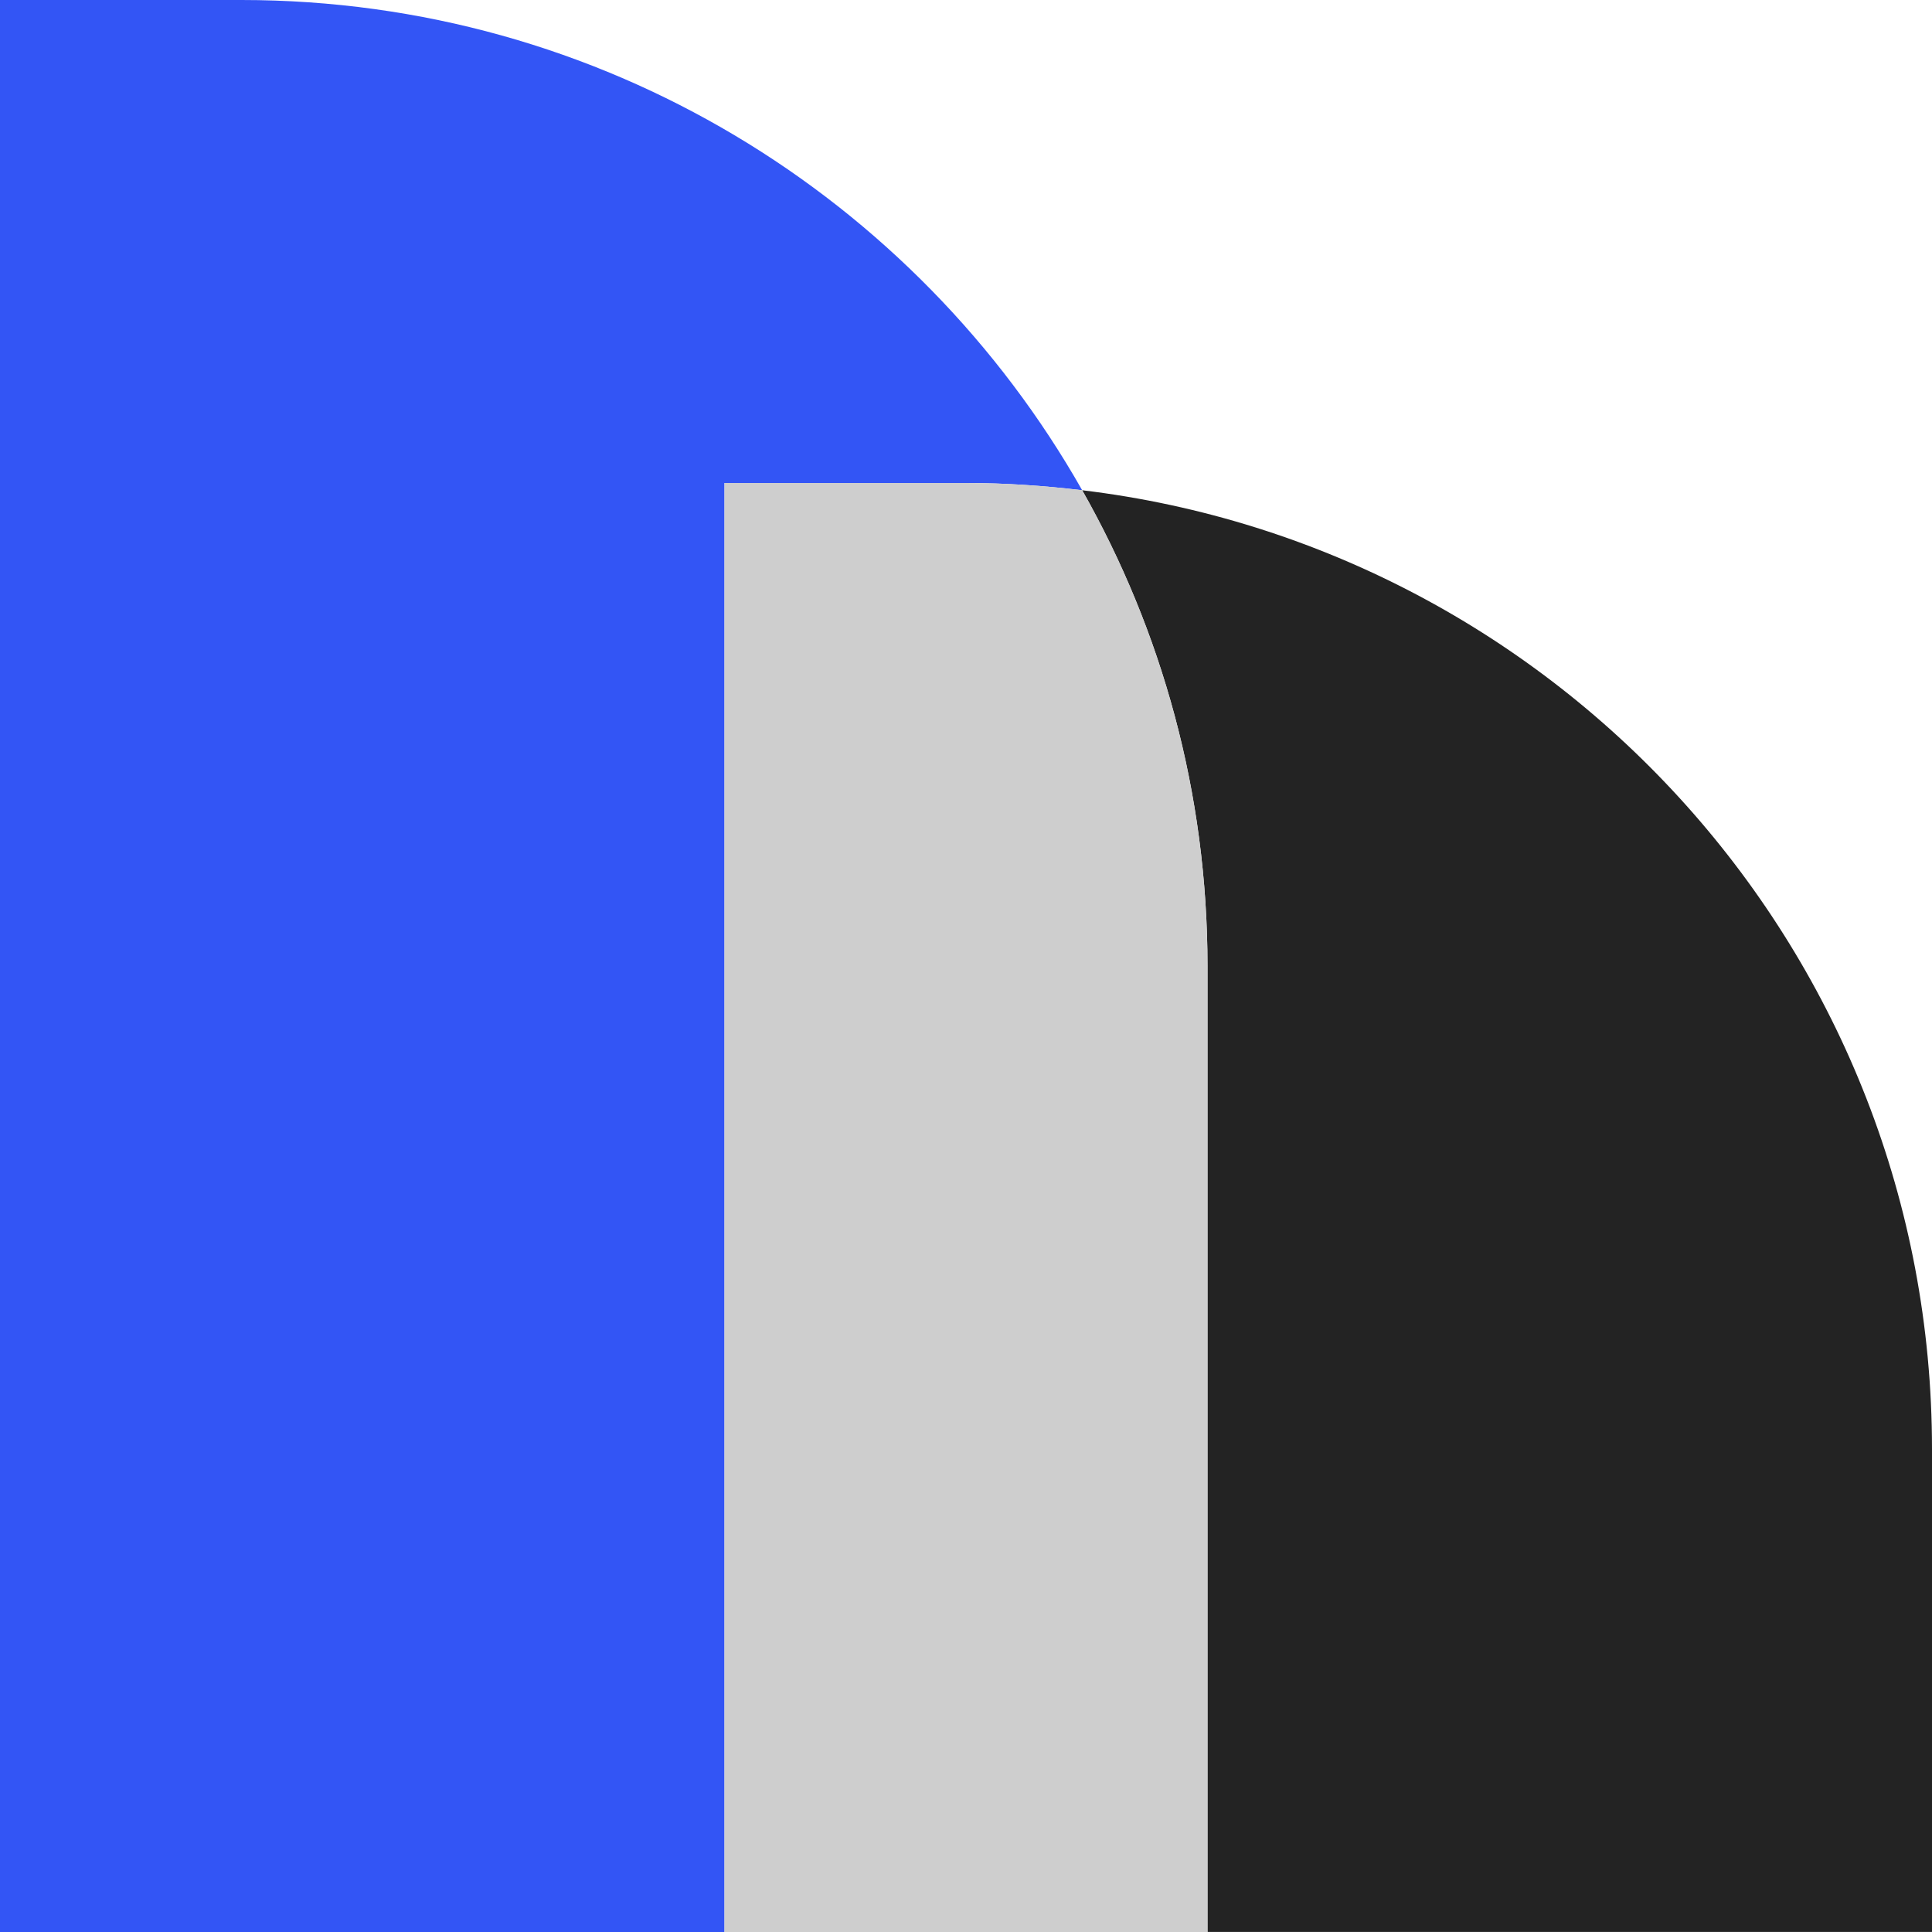 <svg width="72" height="72" viewBox="0 0 72 72" fill="none" xmlns="http://www.w3.org/2000/svg">
<path d="M36 18C37.47 18 38.91 18.1 40.33 18.27C34.14 7.36 22.43 0 9 0H0V72H27V18H36Z" fill="#3355F5"/>
<path d="M40.33 18.27C43.3 23.509 45 29.549 45 35.999V71.999H72V53.999C72 35.58 58.17 20.41 40.33 18.27Z" fill="#232323"/>
<path d="M40.33 18.27C38.91 18.1 37.47 18 36 18H27V72H45V36C45 29.55 43.3 23.5 40.33 18.27Z" fill="#CECECE"/>
</svg>
